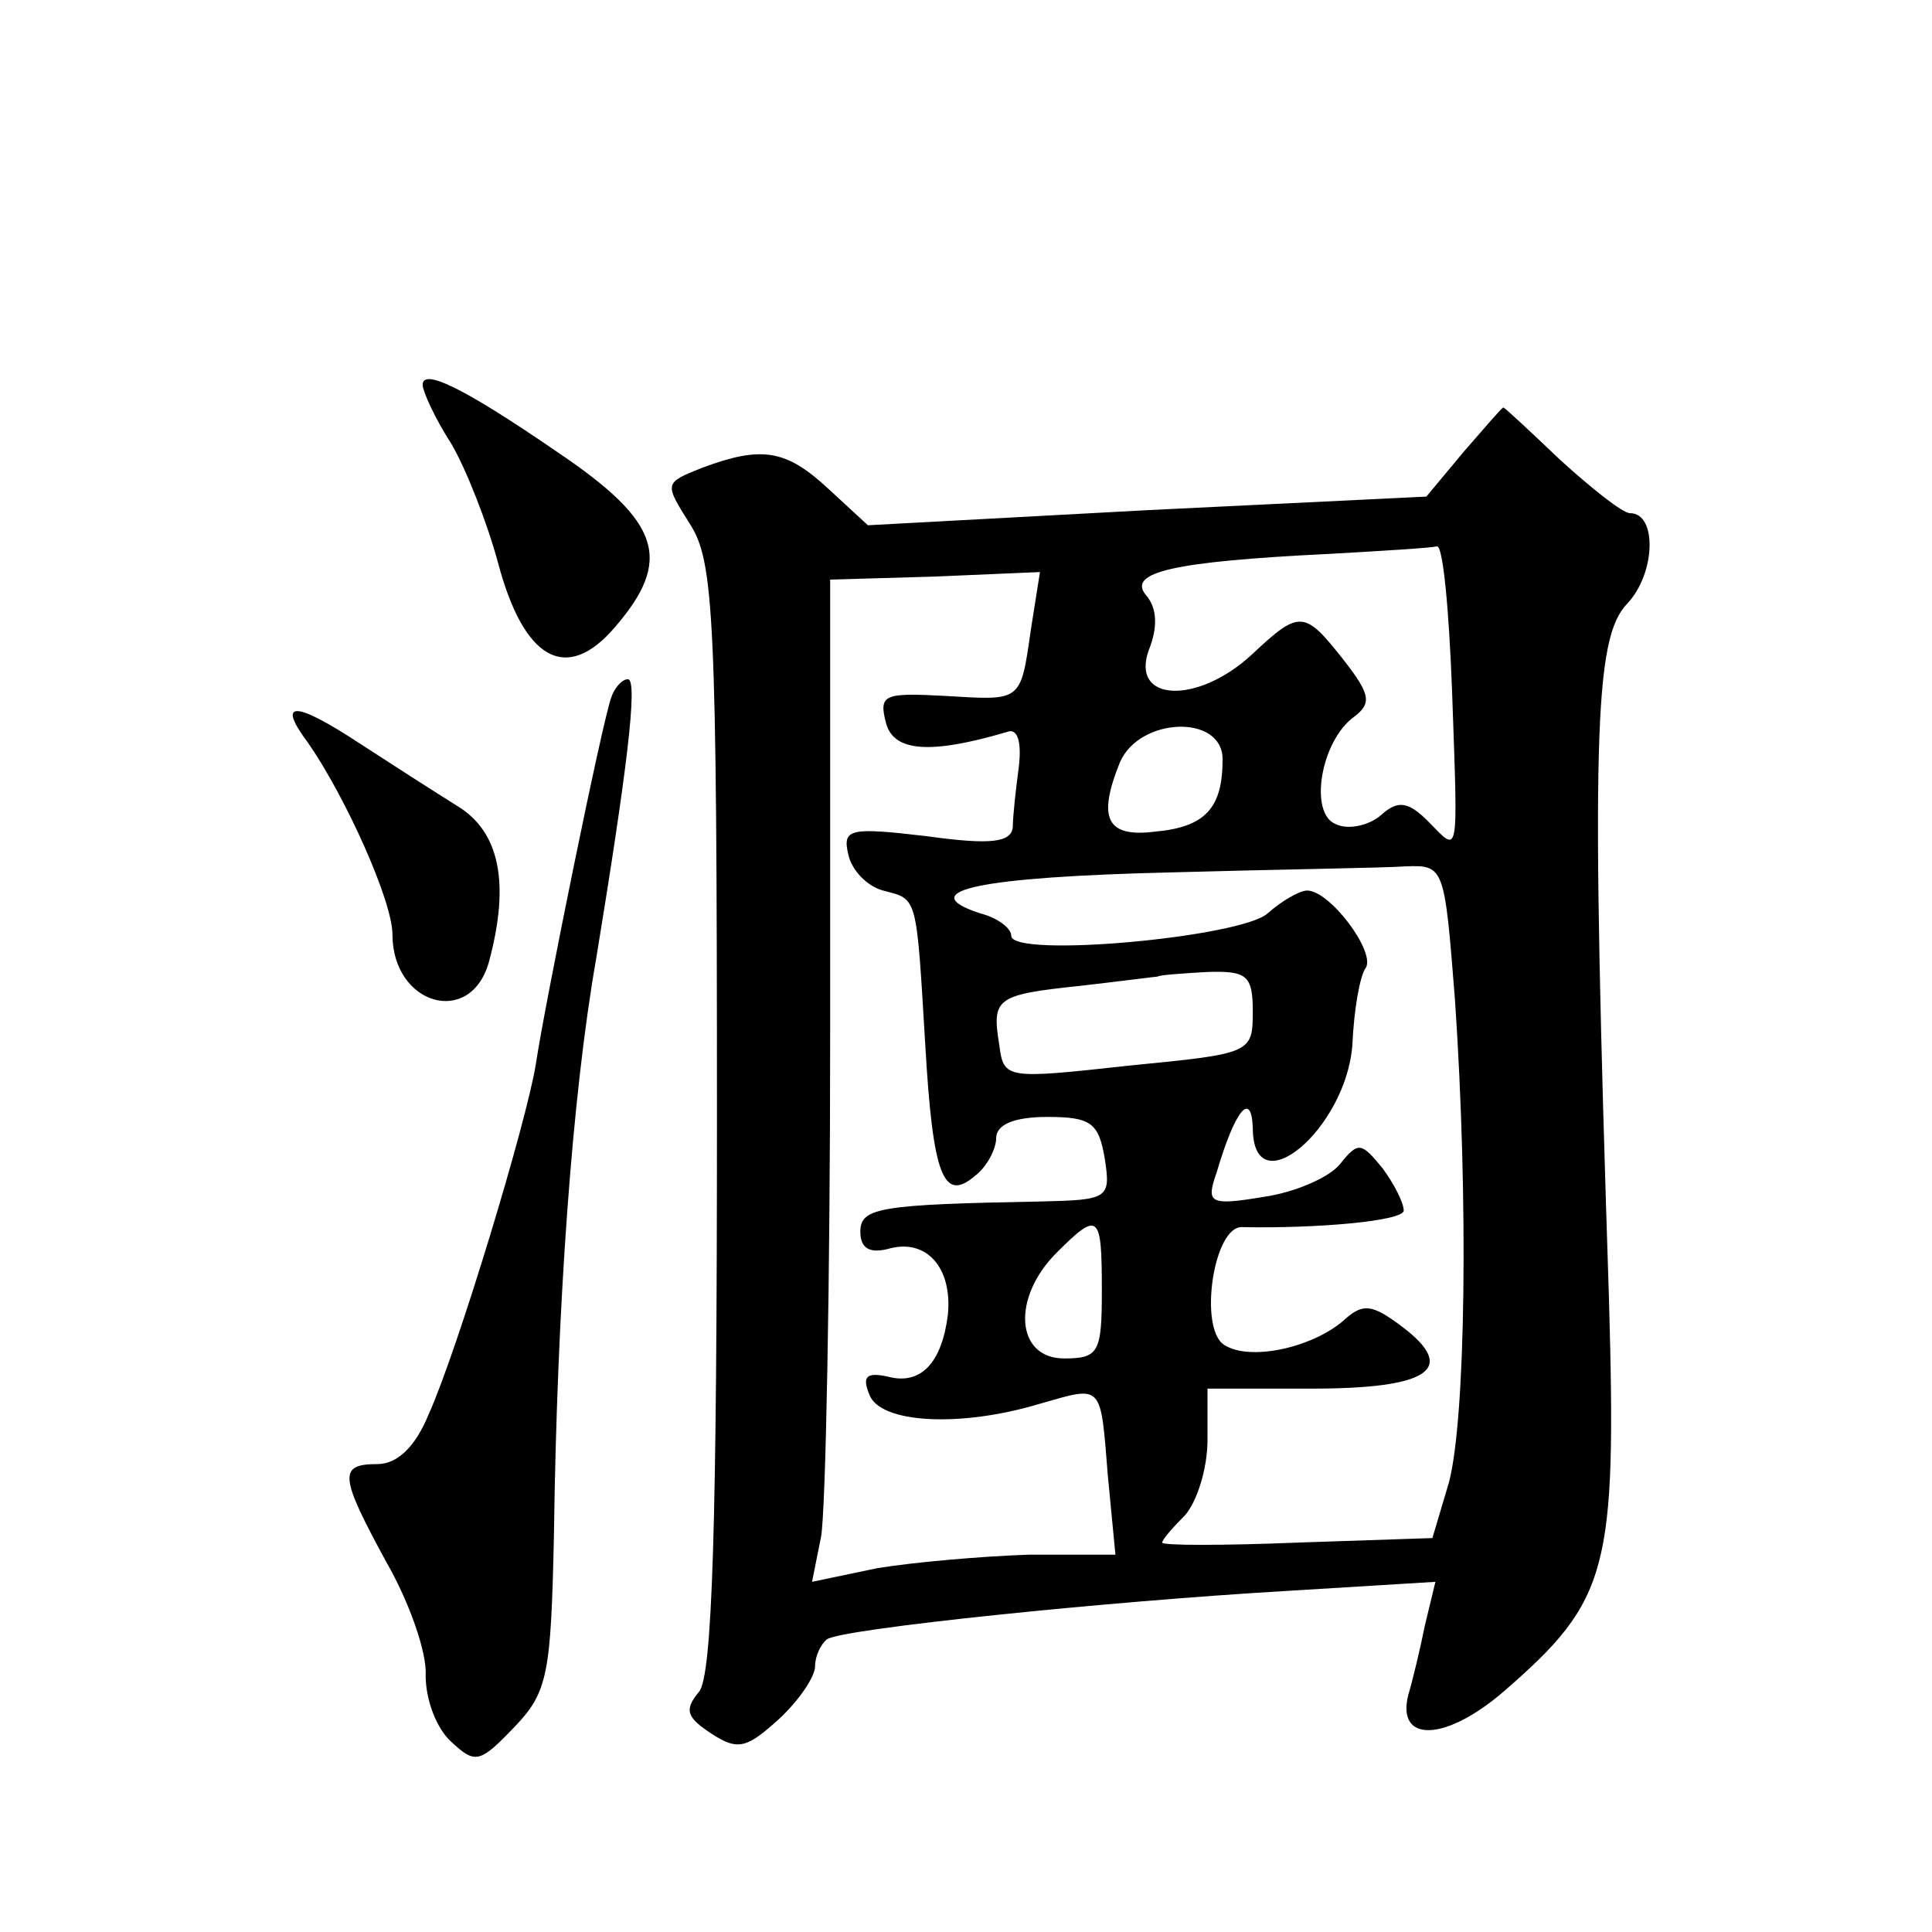 <?xml version="1.0" standalone="no"?>
<!DOCTYPE svg PUBLIC "-//W3C//DTD SVG 20010904//EN"
 "http://www.w3.org/TR/2001/REC-SVG-20010904/DTD/svg10.dtd">
<svg version="1.0" xmlns="http://www.w3.org/2000/svg"
 width="128pt" height="128pt" viewBox="0 0 128 128"
 preserveAspectRatio="xMidYMid meet">
<g transform="translate(0,128) scale(0.1,-0.1)"
fill="#0" stroke="none">
<path d="M280 1025 c0 -4 8 -22 19 -39 10 -17 24 -53 31 -79 17 -64 45 -80 77 -43
39 45 31 70 -37 116 -64 44 -90 56 -90 45z M970 981 l-25 -30 -185 -9 -185 -10
-26 24 c-28 26 -44 29 -84 14 -25 -10 -25 -10 -8 -37 16 -25 18 -59 18 -394 0 -269
-3 -370 -12 -380 -10 -12 -8 -17 9 -28 17 -11 23 -9 44 10 13 12 24 28 24 35 0
7 4 15 8 18 11 7 185 25 305 32 l98 6 -7 -29 c-3 -15 -8 -36 -11 -46 -8 -32 25
-31 64 3 69 60 74 80 69 259 -12 371 -10 438 12 461 19 20 20 60 2 60 -5 0 -25
16 -46 35 -20 19 -37 35 -38 35 -1 0 -12 -13 -26 -29z m-8 -158 c4 -115 5 -108
-16 -87 -13 13 -20 14 -31 4 -8 -7 -22 -10 -30 -6 -18 7 -10 55 12 71 12 9 11 15
-7 38 -26 33 -29 33 -61 3 -36 -33 -80 -31 -68 3 6 15 6 28 -2 37 -12 15 19 22
121 27 36 2 68 4 72 5 4 1 8 -42 10 -95z m-279 40 c-7 -49 -6 -47 -58 -44 -39 2
-43 1 -38 -18 5 -19 29 -21 80 -6 7 3 10 -6 8 -23 -2 -15 -4 -33 -4 -40 -1 -10
-14 -12 -57 -6 -51 6 -56 5 -52 -12 2 -10 12 -21 23 -24 23 -6 22 -2 28 -102 5
-87 12 -105 33 -87 8 6 14 18 14 25 0 9 12 14 34 14 29 0 34 -4 38 -28 4 -26 2
-27 -42 -28 -107 -2 -120 -4 -120 -20 0 -11 6 -15 20 -11 24 6 41 -13 38 -44 -4
-32 -18 -47 -40 -41 -14 3 -17 0 -12 -12 7 -19 60 -22 113 -6 42 12 40 14 45 -48
l5 -52 -57 0 c-31 -1 -77 -5 -101 -9 l-43 -9 6 30 c3 17 6 166 6 332 l0 302 69
2 70 3 -6 -38z m127 -86 c0 -32 -11 -45 -45 -48 -32 -4 -38 9 -23 46 13 30 68 32
68 2z m154 -160 c9 -133 7 -277 -4 -319 l-11 -37 -89 -3 c-50 -2 -90 -2 -90 0 0
2 7 10 15 18 8 9 15 31 15 50 l0 34 69 0 c78 0 97 13 60 41 -20 15 -26 16 -39 4
-21 -18 -62 -27 -79 -16 -17 11 -7 79 12 78 49 -1 107 4 107 11 0 5 -6 17 -14 28
-14 17 -16 18 -28 3 -7 -9 -30 -19 -51 -22 -36 -6 -38 -4 -31 16 12 41 23 55 24
30 0 -53 62 -1 66 55 1 23 5 46 9 51 6 11 -24 51 -39 51 -5 0 -17 -7 -26 -15 -17
-16 -170 -30 -170 -15 0 5 -9 12 -21 15 -45 15 2 24 126 27 72 2 142 3 156 4 26
1 26 0 33 -89z m-134 -7 c0 -28 -1 -28 -82 -36 -82 -9 -83 -9 -86 14 -5 31 -2 33
55 39 26 3 49 6 50 6 1 1 15 2 32 3 27 1 31 -2 31 -26z m-100 -185 c0 -41 -2 -45
-25 -45 -32 0 -35 40 -5 70 28 28 30 26 30 -25z M405 818 c-6 -16 -44 -203 -50
-243 -6 -38 -52 -190 -71 -232 -9 -22 -21 -33 -34 -33 -26 0 -25 -8 6 -65 15 -26
27 -60 26 -75 0 -16 7 -35 17 -44 16 -15 19 -14 42 10 22 23 24 35 26 127 2 151
12 291 28 382 20 122 28 185 21 185 -4 0 -9 -6 -11 -12z M204 788 c25 -36 56 -105
56 -127 0 -47 52 -62 64 -18 14 52 7 86 -21 103 -16 10 -44 28 -64 41 -44 29 -56
29 -35 1z"/>
</g>
</svg>
